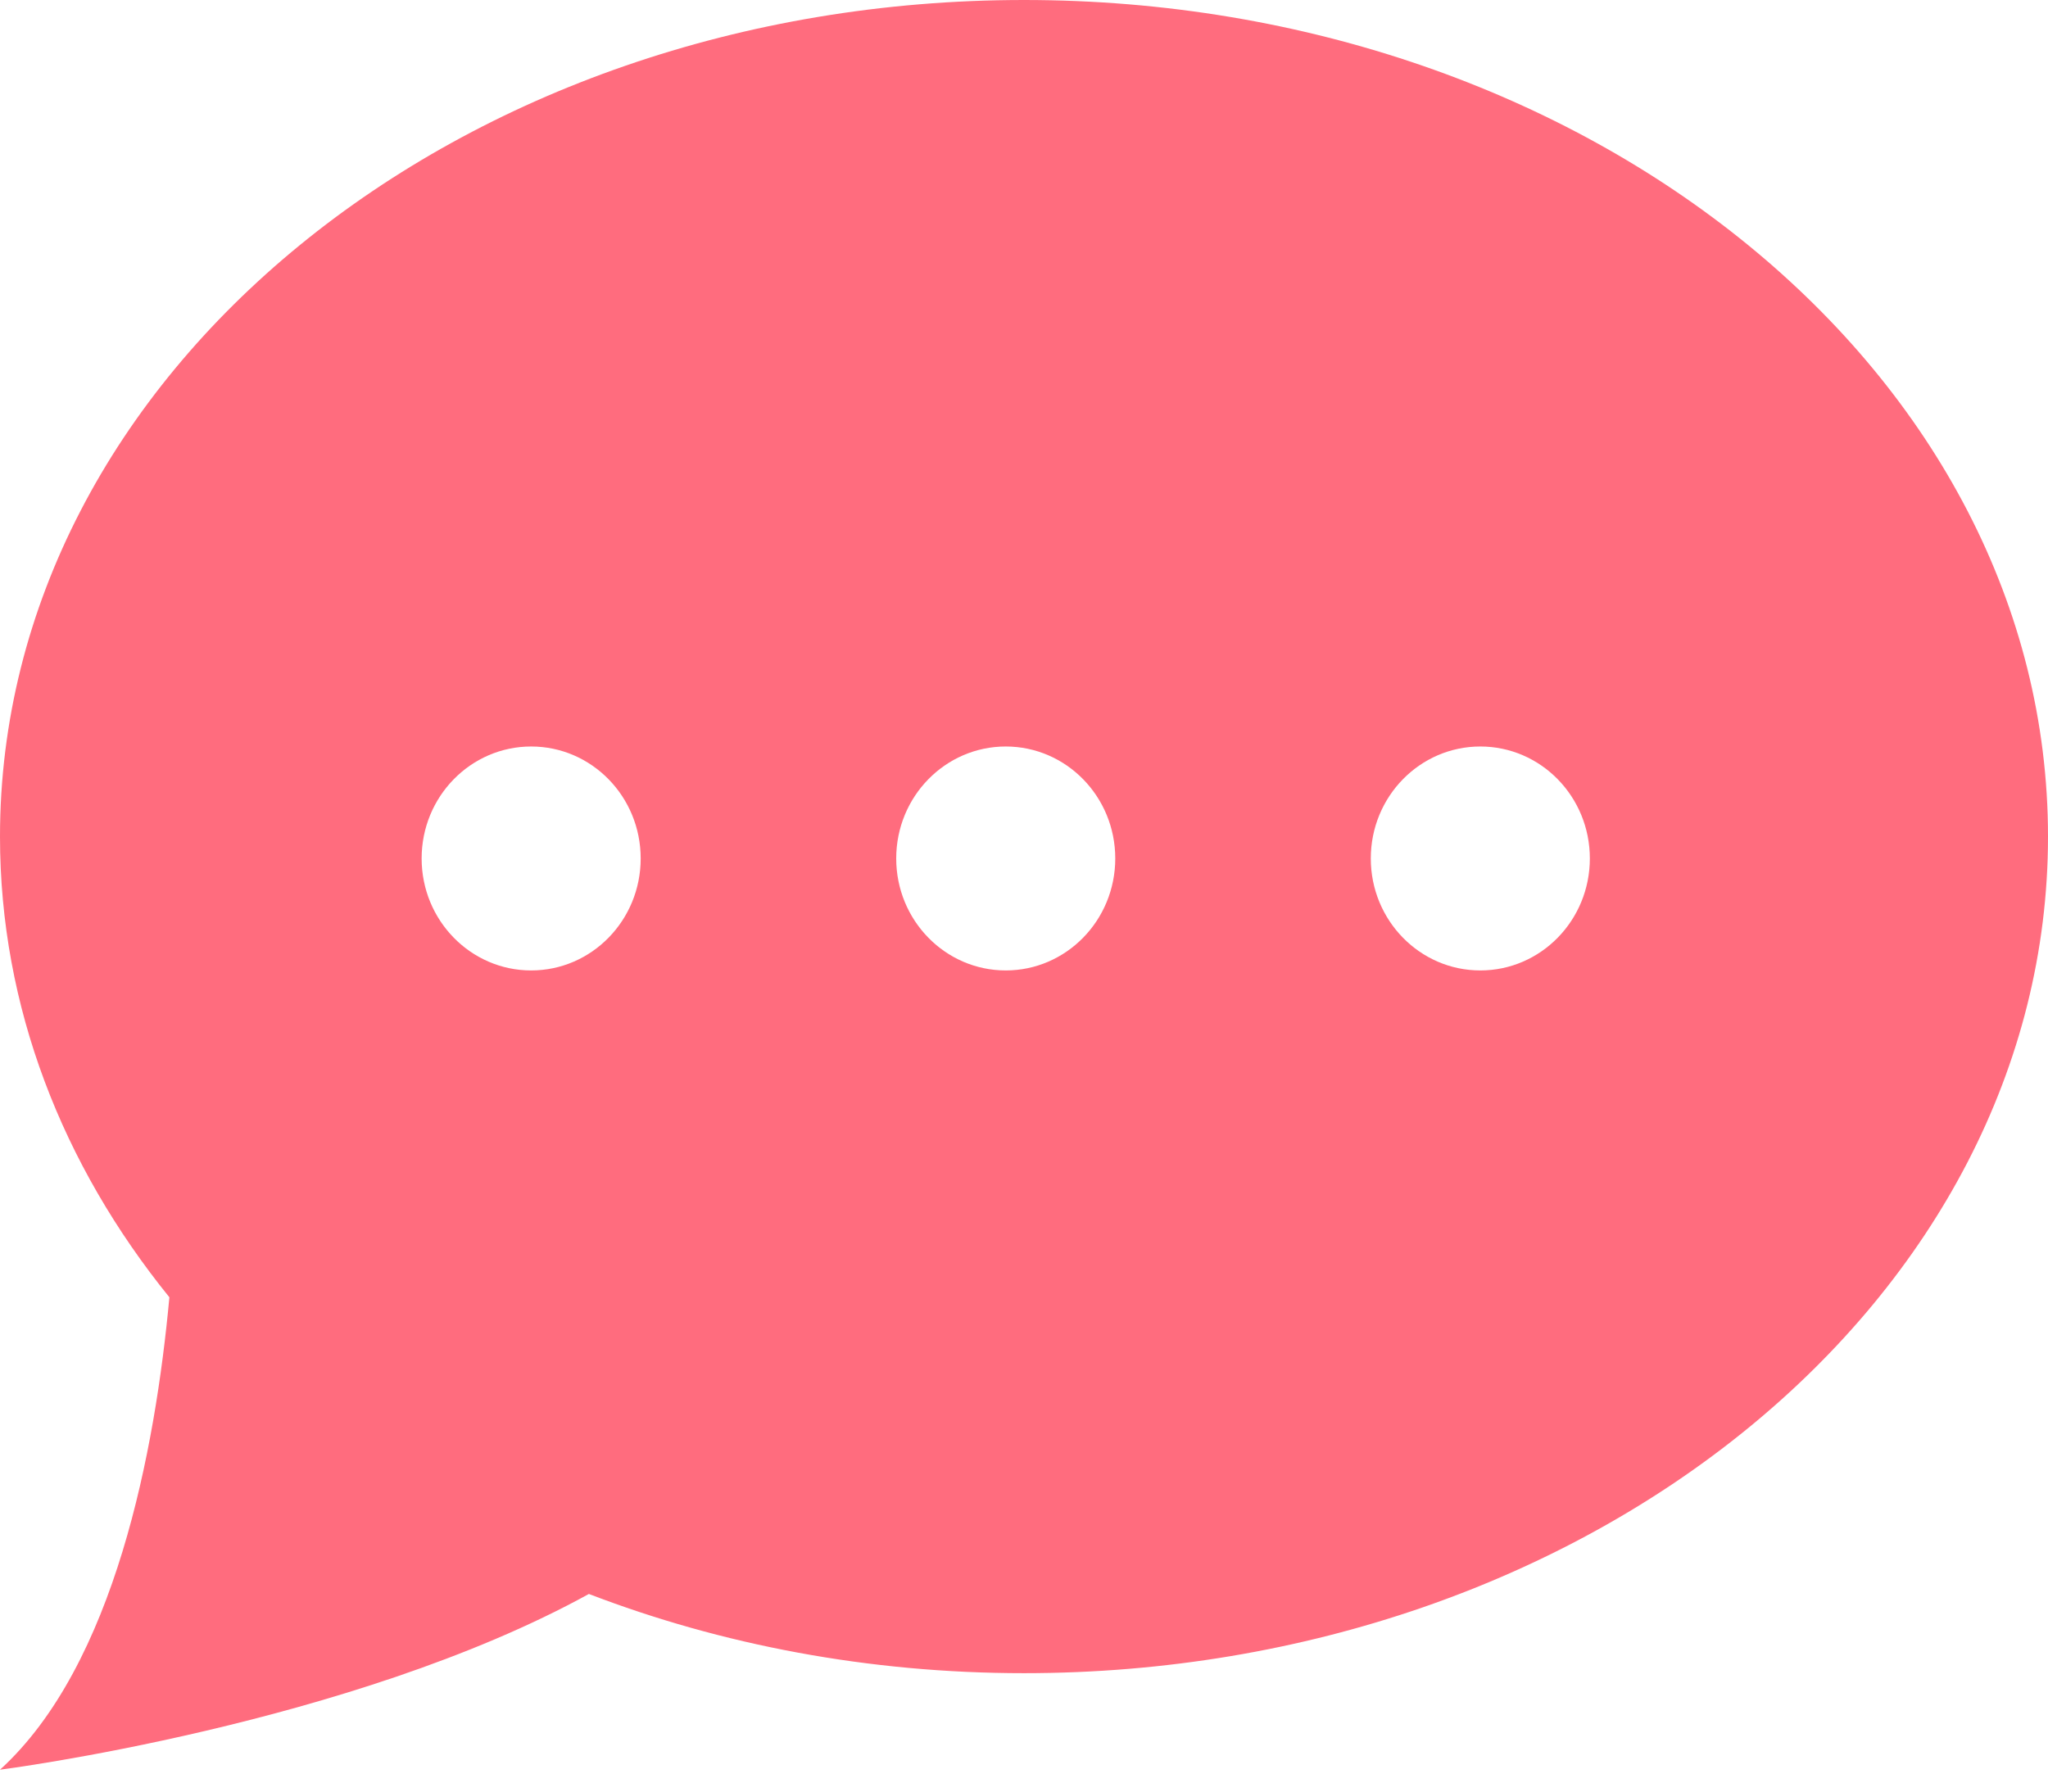 <?xml version="1.0" encoding="UTF-8"?>
<svg width="48px" height="42px" viewBox="0 0 48 42" version="1.1" xmlns="http://www.w3.org/2000/svg" xmlns:xlink="http://www.w3.org/1999/xlink">
    <!-- Generator: Sketch 51.1 (57501) - http://www.bohemiancoding.com/sketch -->
    <title>icon_message_pink</title>
    <desc>Created with Sketch.</desc>
    <defs></defs>
    <g id="icon_message_pink" stroke="none" stroke-width="1" fill="none" fill-rule="evenodd">
        <path d="M24,0 C37.255,0 48,8.781 48,19.612 C48,30.444 37.255,39.224 24,39.224 C20.353,39.224 16.898,38.556 13.802,37.367 C8.228,40.435 0,41.487 0,41.487 C2.693,39.032 3.64,33.991 3.97,30.412 C1.463,27.315 0,23.604 0,19.612 C0,8.781 10.745,0 24,0 Z M12.449,22.75 C13.867,22.75 15.016,21.575 15.016,20.125 C15.016,18.675 13.867,17.5 12.449,17.5 C11.032,17.5 9.882,18.675 9.882,20.125 C9.882,21.575 11.032,22.75 12.449,22.75 Z M23.572,22.75 C24.99,22.75 26.139,21.575 26.139,20.125 C26.139,18.675 24.99,17.5 23.572,17.5 C22.155,17.5 21.005,18.675 21.005,20.125 C21.005,21.575 22.155,22.75 23.572,22.75 Z M34.695,22.75 C36.113,22.75 37.262,21.575 37.262,20.125 C37.262,18.675 36.113,17.5 34.695,17.5 C33.278,17.5 32.128,18.675 32.128,20.125 C32.128,21.575 33.278,22.75 34.695,22.75 Z" id="Combined-Shape" fill="#FF6C7E" fill-rule="nonzero"></path>
    </g>
</svg>